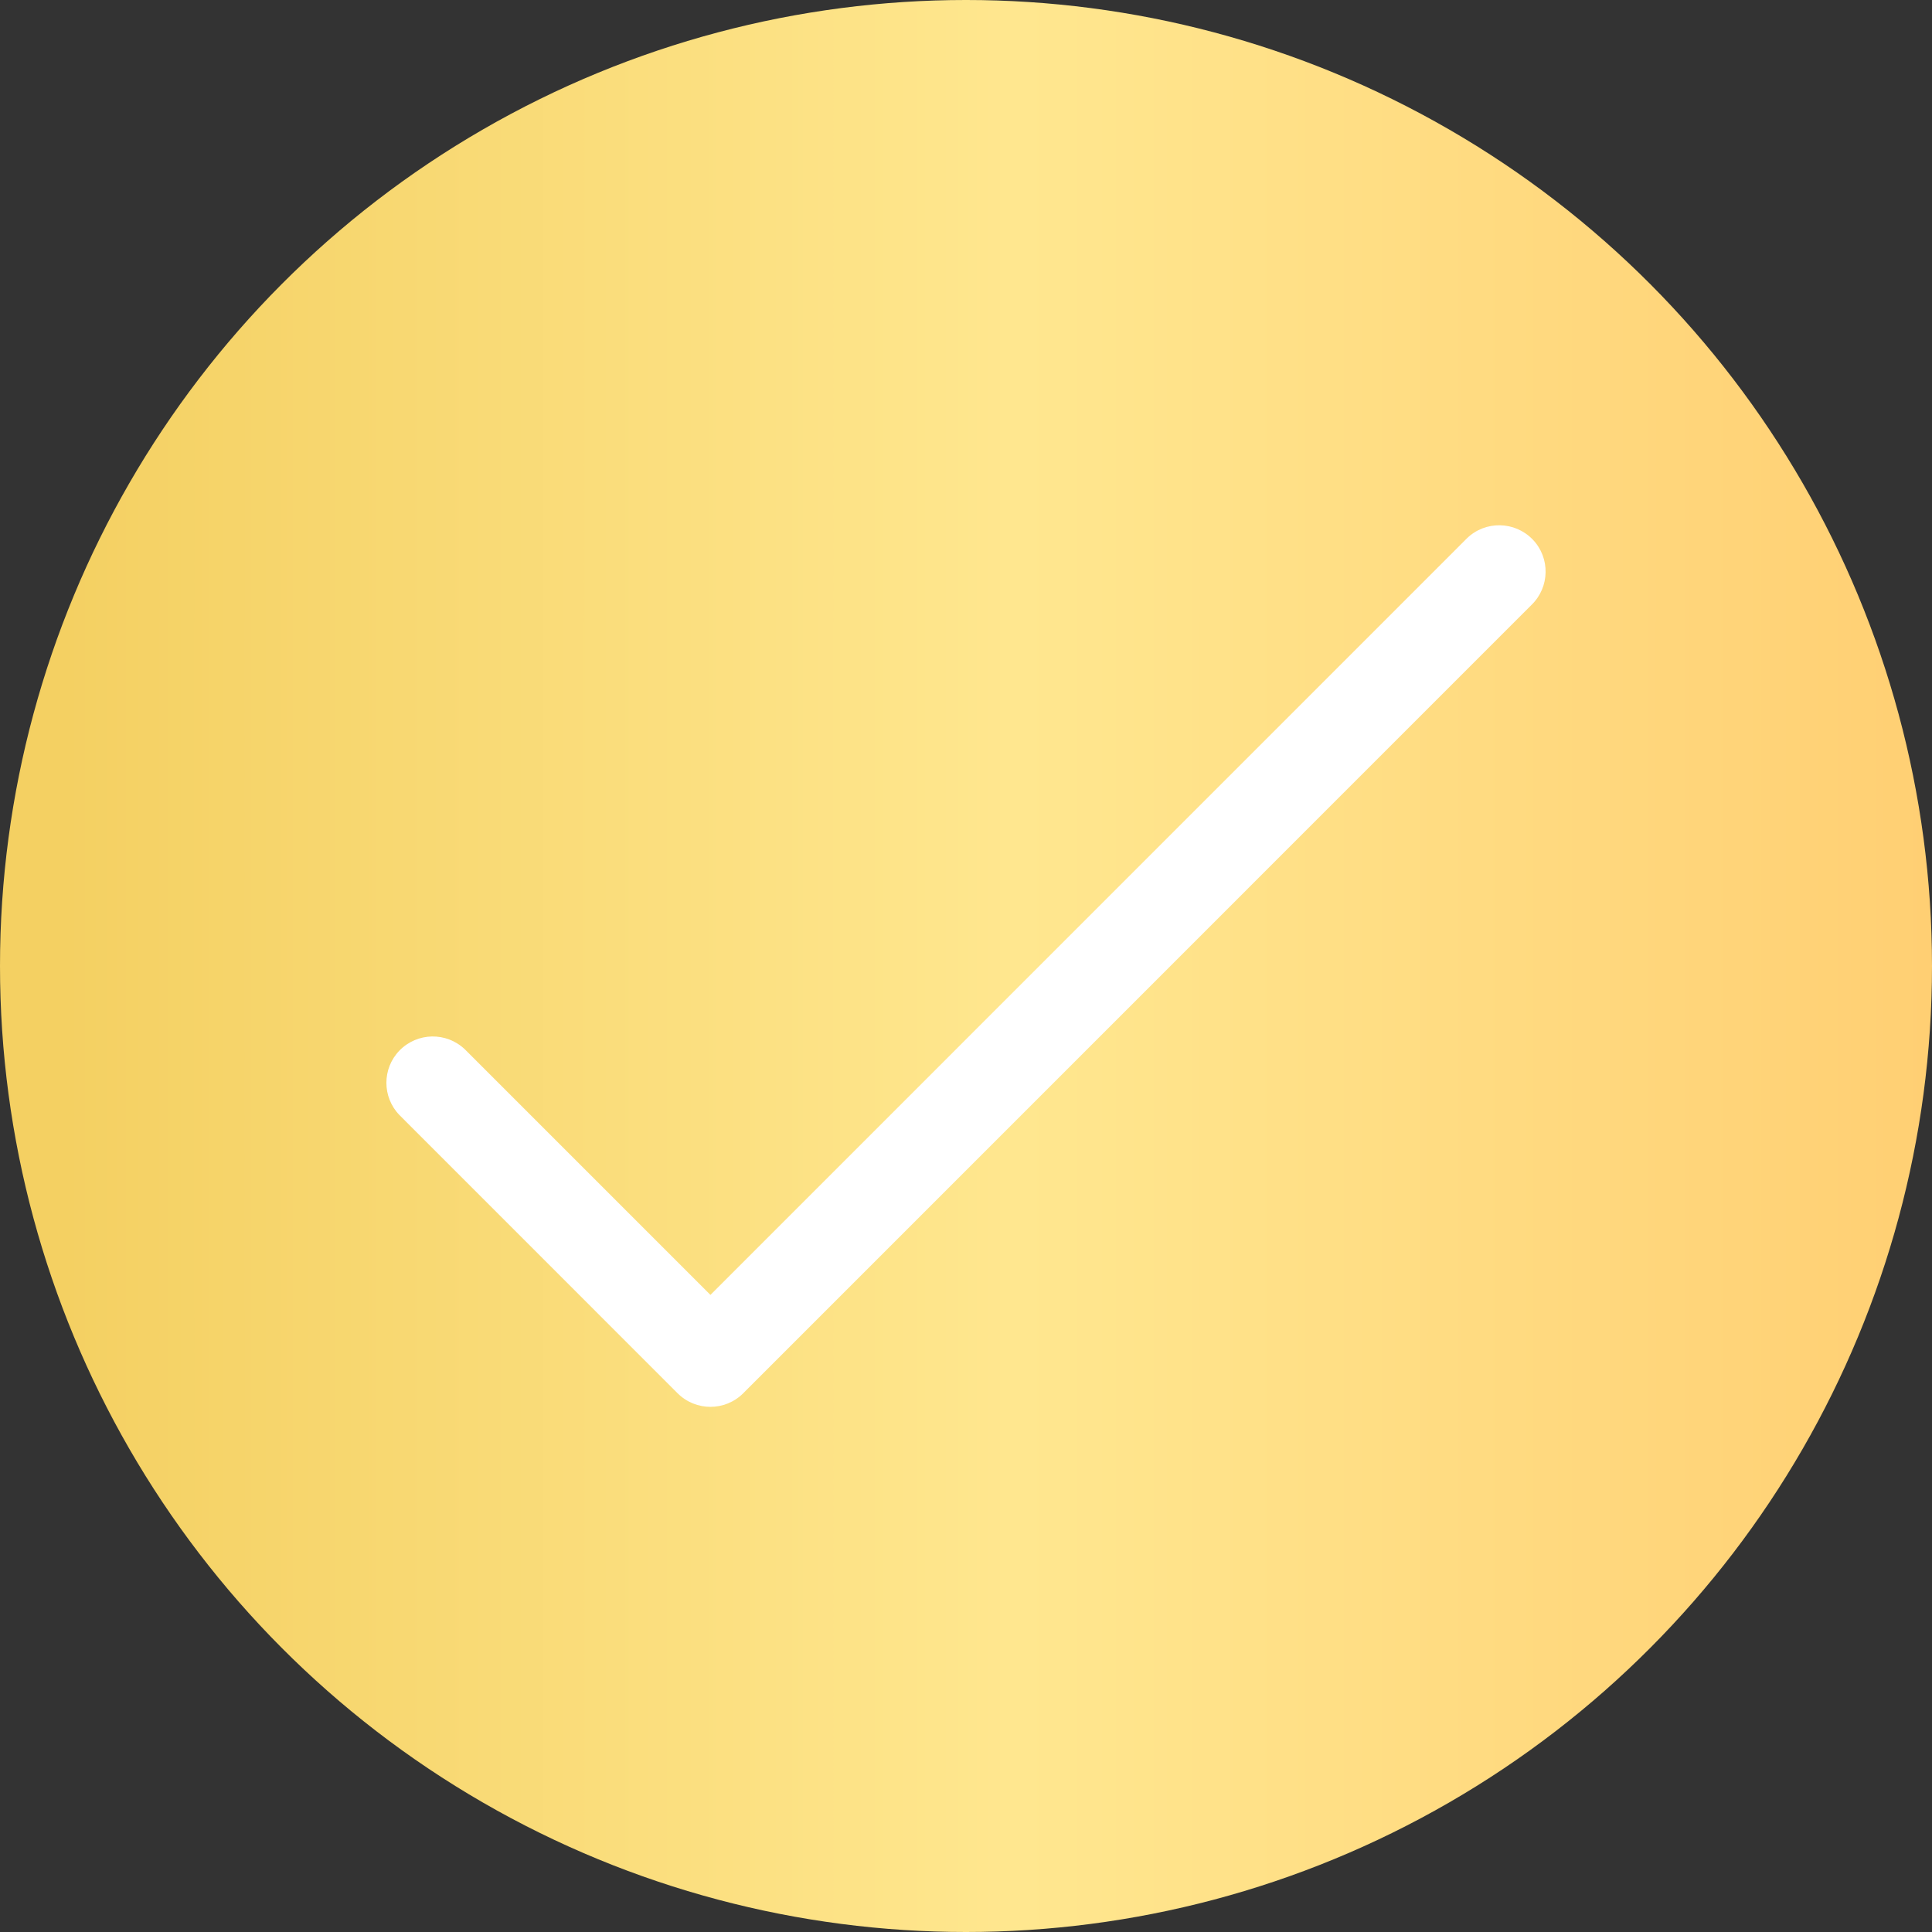 <?xml version="1.0" encoding="UTF-8"?> <svg xmlns="http://www.w3.org/2000/svg" width="25" height="25" viewBox="0 0 25 25" fill="none"><rect x="0" y="0" width="25" height="25" fill="#333333" stroke="none"/> <circle cx="12.5" cy="12.5" r="12.5" fill="url(#paint0_linear)"></circle> <g clip-path="url(#clip0)"> <path d="M19.832 6.98C19.601 6.742 19.221 6.735 18.983 6.965C18.978 6.97 18.973 6.975 18.968 6.98L9.193 16.756L6.017 13.58C5.778 13.35 5.399 13.357 5.168 13.595C4.944 13.827 4.944 14.196 5.168 14.428L8.768 18.029C9.003 18.263 9.383 18.263 9.617 18.029L19.817 7.828C20.055 7.598 20.062 7.218 19.832 6.98Z" fill="white"></path> </g> <defs> <linearGradient id="paint0_linear" x1="0.833" y1="12.5" x2="25" y2="12.5" gradientUnits="userSpaceOnUse"> <stop stop-color="#F4D062"></stop> <stop offset="0.512" stop-color="#FFE78F"></stop> <stop offset="1" stop-color="#FFCF73"></stop> </linearGradient> <clipPath id="clip0"> <rect width="15" height="15" fill="white" transform="translate(5 5)"></rect> </clipPath> </defs> </svg> 